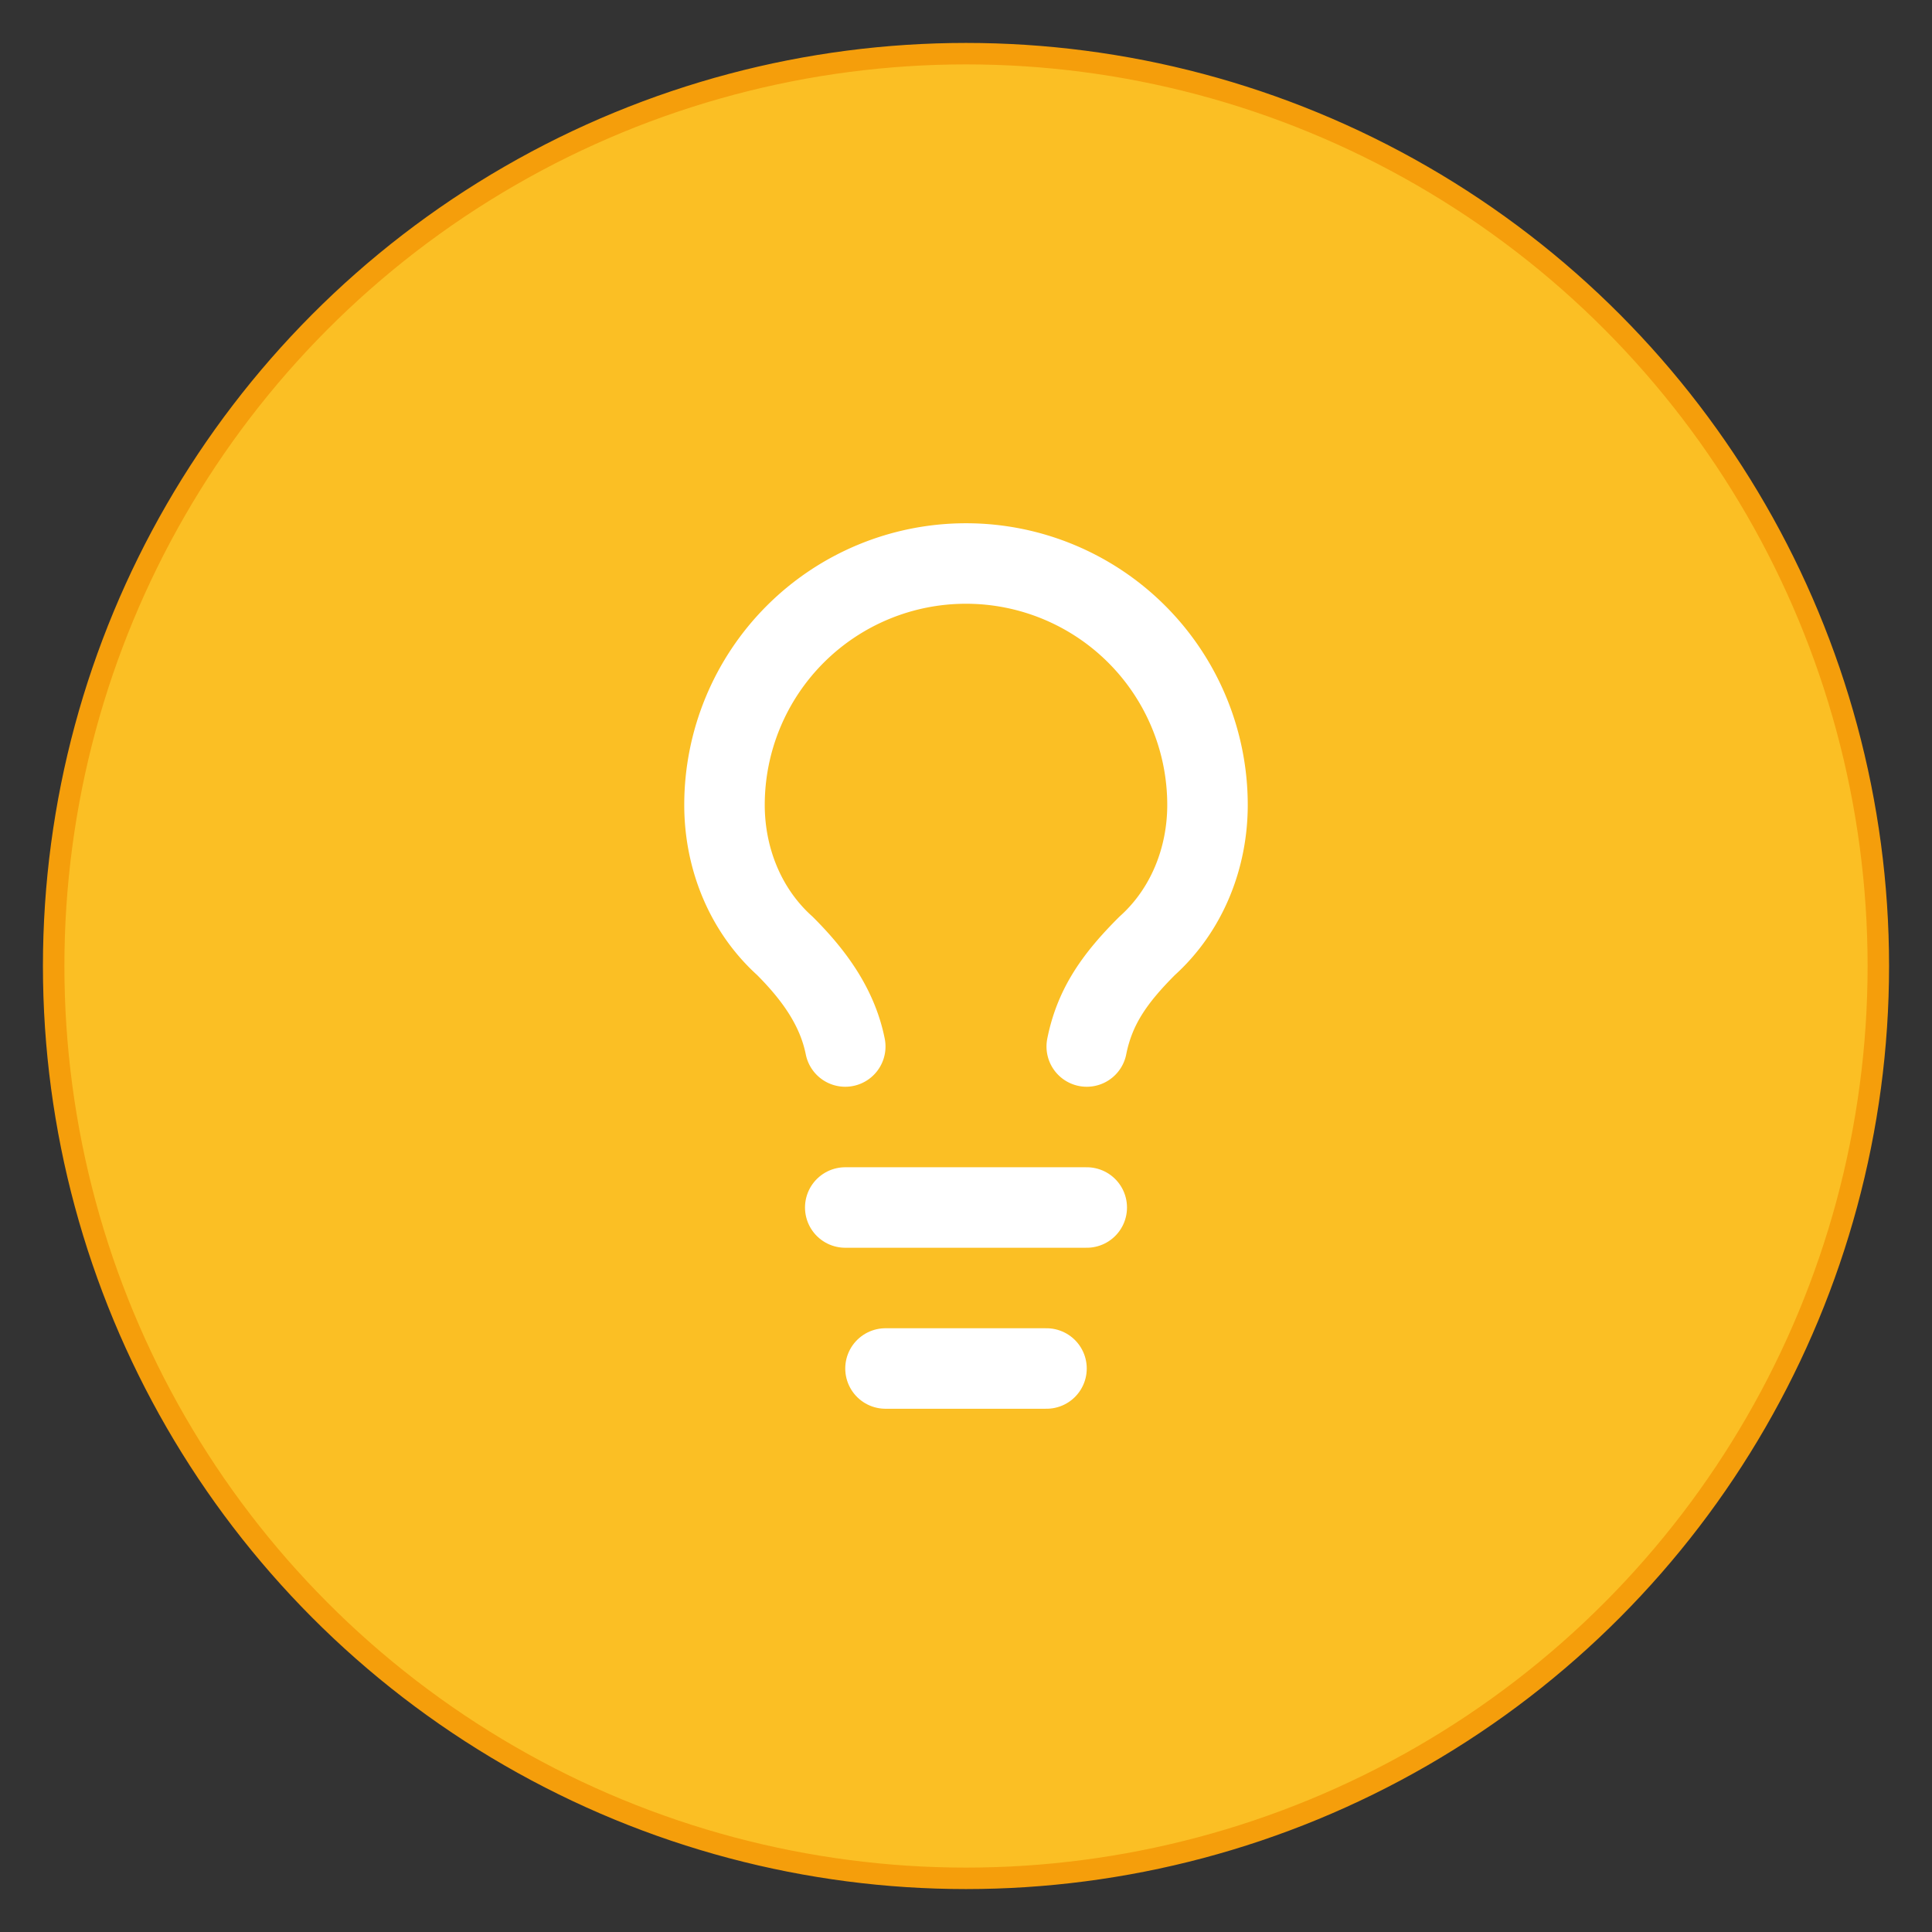 <svg xmlns="http://www.w3.org/2000/svg" viewBox="0 0 180 180" fill="none">
  <rect x="0" y="0" width="180" height="180" fill="#333333" stroke="none"/>
  <!-- Background circle -->
  <circle cx="90" cy="90" r="85" fill="#fbbf24" stroke="#f59e0b" stroke-width="2"/>
  
  <!-- Light bulb icon -->
  <g transform="translate(45, 45) scale(3.75)">
    <path d="M15 14c.2-1 .7-1.7 1.5-2.5 1-.9 1.5-2.2 1.5-3.5A6 6 0 0 0 6 8c0 1.3.5 2.6 1.5 3.5.7.7 1.3 1.5 1.5 2.5" stroke="white" stroke-width="2" stroke-linecap="round" stroke-linejoin="round"/>
    <path d="M9 18h6" stroke="white" stroke-width="2" stroke-linecap="round" stroke-linejoin="round"/>
    <path d="M10 22h4" stroke="white" stroke-width="2" stroke-linecap="round" stroke-linejoin="round"/>
  </g>
</svg> 